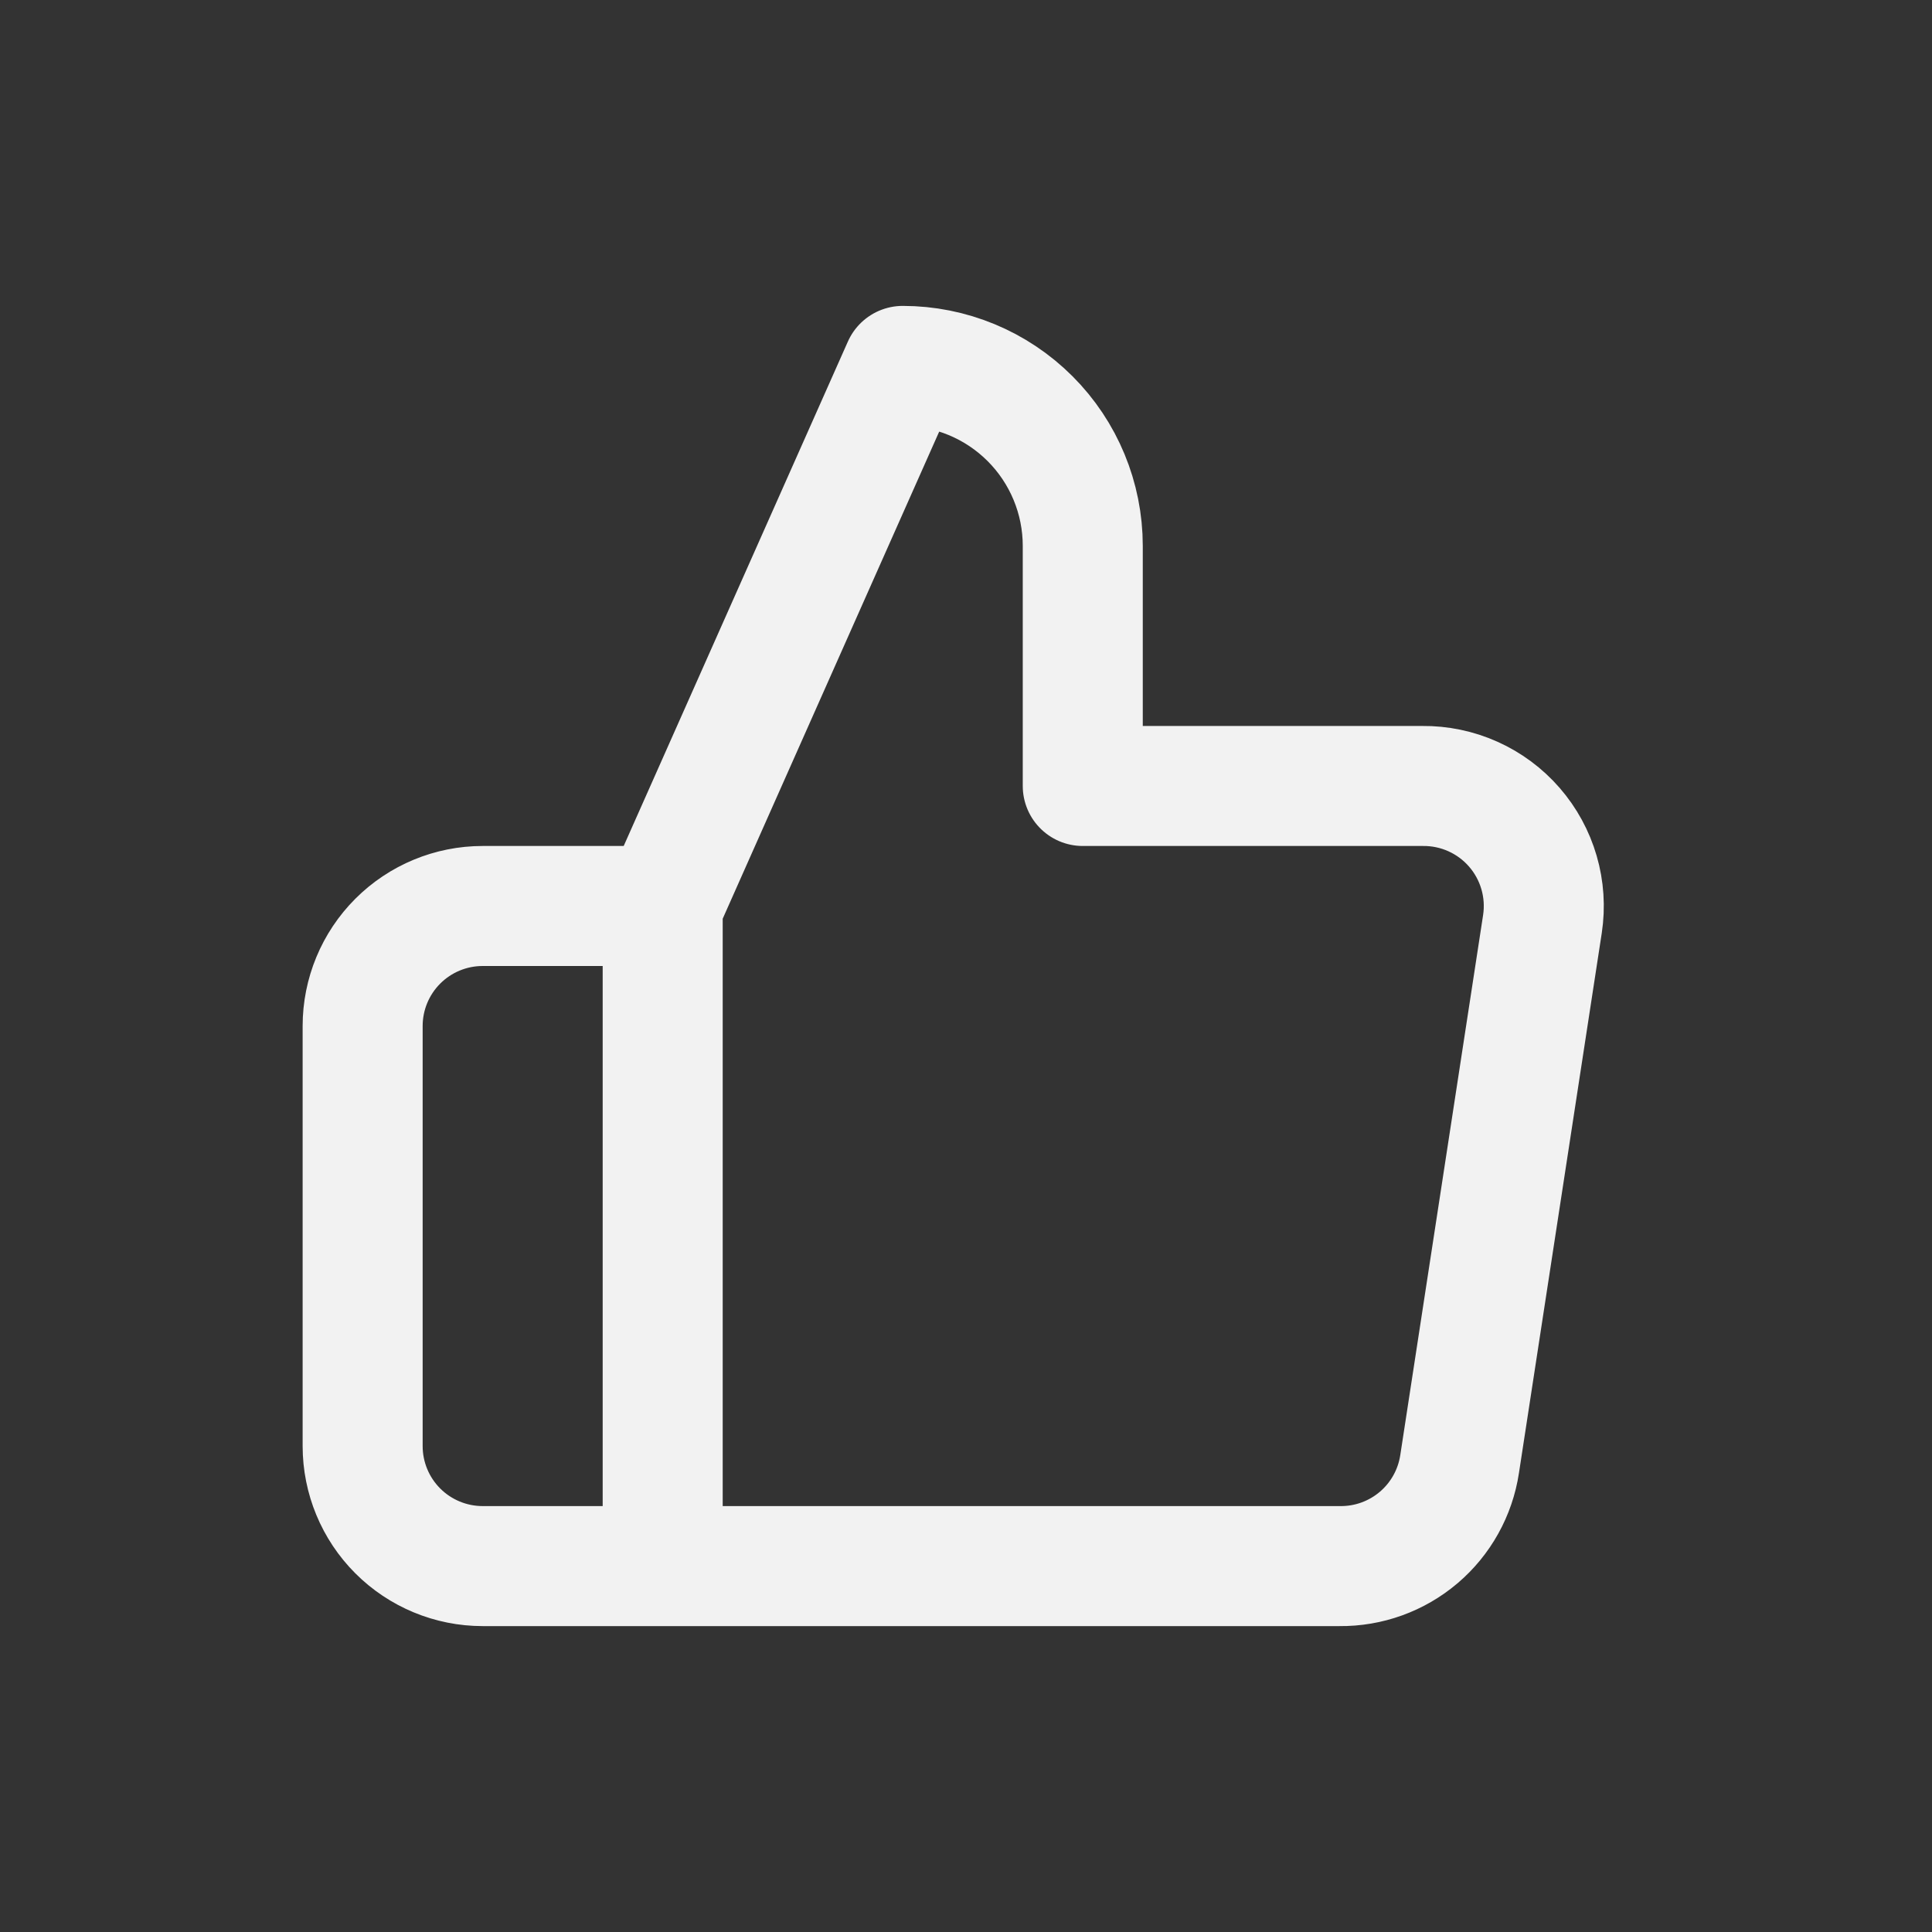 <svg width="132" height="132" viewBox="0 0 132 132" fill="none" xmlns="http://www.w3.org/2000/svg">
<rect x="0" y="0" width="132" height="132" fill="#333333" stroke="none"/>
<path d="M45.277 107H32.977C30.803 107 28.717 106.136 27.179 104.598C25.641 103.061 24.777 100.975 24.777 98.8V70.1C24.777 67.925 25.641 65.84 27.179 64.302C28.717 62.764 30.803 61.9 32.977 61.9H45.277M73.978 53.7V37.3C73.978 34.038 72.682 30.909 70.375 28.603C68.068 26.296 64.94 25 61.677 25L45.277 61.9V107H91.525C93.503 107.023 95.422 106.329 96.929 105.049C98.436 103.768 99.429 101.985 99.725 100.03L105.384 63.13C105.562 61.955 105.483 60.755 105.151 59.613C104.82 58.472 104.244 57.416 103.464 56.519C102.684 55.622 101.718 54.905 100.634 54.419C99.549 53.932 98.372 53.687 97.183 53.7H73.978Z" stroke="#F2F2F2" stroke-width="8.2" stroke-linecap="round" stroke-linejoin="round"/>
</svg>
